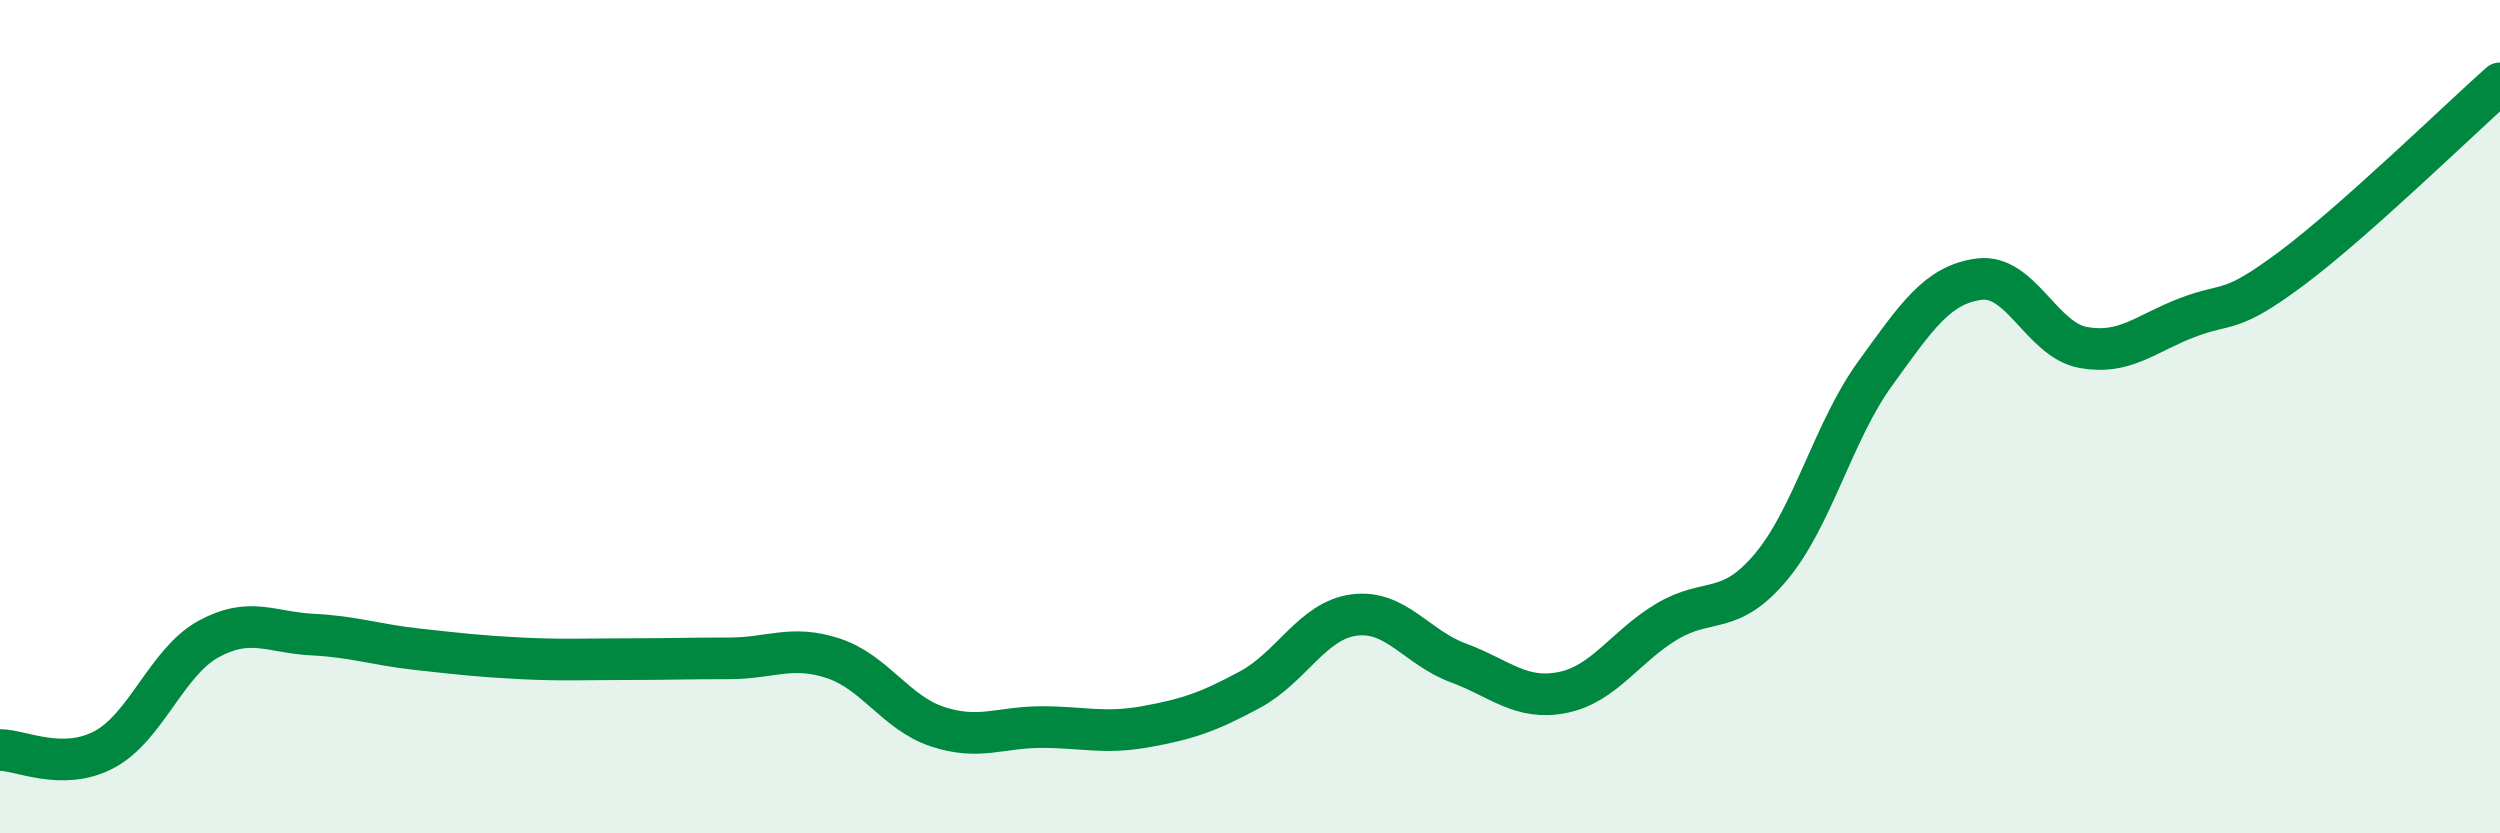 
    <svg width="60" height="20" viewBox="0 0 60 20" xmlns="http://www.w3.org/2000/svg">
      <path
        d="M 0,18 C 0.5,18 1.5,18.52 2.5,17.99 C 3.5,17.46 4,15.89 5,15.34 C 6,14.79 6.5,15.18 7.5,15.23 C 8.5,15.28 9,15.47 10,15.58 C 11,15.69 11.5,15.75 12.5,15.8 C 13.5,15.85 14,15.82 15,15.82 C 16,15.82 16.5,15.8 17.5,15.8 C 18.5,15.8 19,15.47 20,15.8 C 21,16.13 21.5,17.11 22.5,17.44 C 23.5,17.77 24,17.45 25,17.45 C 26,17.45 26.5,17.62 27.5,17.44 C 28.5,17.26 29,17.09 30,16.55 C 31,16.01 31.5,14.89 32.5,14.76 C 33.5,14.63 34,15.54 35,15.91 C 36,16.28 36.5,16.82 37.5,16.62 C 38.5,16.42 39,15.52 40,14.92 C 41,14.32 41.5,14.8 42.5,13.61 C 43.5,12.42 44,10.35 45,8.97 C 46,7.59 46.5,6.83 47.5,6.7 C 48.5,6.57 49,8.16 50,8.34 C 51,8.52 51.5,8 52.5,7.62 C 53.5,7.24 53.5,7.56 55,6.44 C 56.5,5.32 59,2.89 60,2L60 20L0 20Z"
        fill="#008740"
        opacity="0.1"
        stroke-linecap="round"
        stroke-linejoin="round"
      />
      <path
        d="M 0,18 C 0.5,18 1.5,18.52 2.5,17.99 C 3.5,17.46 4,15.89 5,15.34 C 6,14.79 6.5,15.18 7.5,15.23 C 8.5,15.28 9,15.47 10,15.58 C 11,15.69 11.5,15.75 12.5,15.8 C 13.5,15.85 14,15.82 15,15.82 C 16,15.82 16.5,15.8 17.5,15.8 C 18.5,15.8 19,15.47 20,15.8 C 21,16.13 21.5,17.11 22.5,17.44 C 23.5,17.77 24,17.45 25,17.45 C 26,17.45 26.5,17.62 27.5,17.44 C 28.5,17.26 29,17.09 30,16.55 C 31,16.01 31.5,14.89 32.5,14.76 C 33.5,14.63 34,15.54 35,15.91 C 36,16.28 36.5,16.82 37.5,16.62 C 38.5,16.42 39,15.52 40,14.92 C 41,14.32 41.5,14.8 42.5,13.61 C 43.5,12.42 44,10.35 45,8.97 C 46,7.59 46.5,6.83 47.5,6.7 C 48.5,6.57 49,8.16 50,8.34 C 51,8.52 51.5,8 52.5,7.62 C 53.5,7.24 53.5,7.56 55,6.44 C 56.5,5.32 59,2.89 60,2"
        stroke="#008740"
        stroke-width="1"
        fill="none"
        stroke-linecap="round"
        stroke-linejoin="round"
      />
    </svg>
  